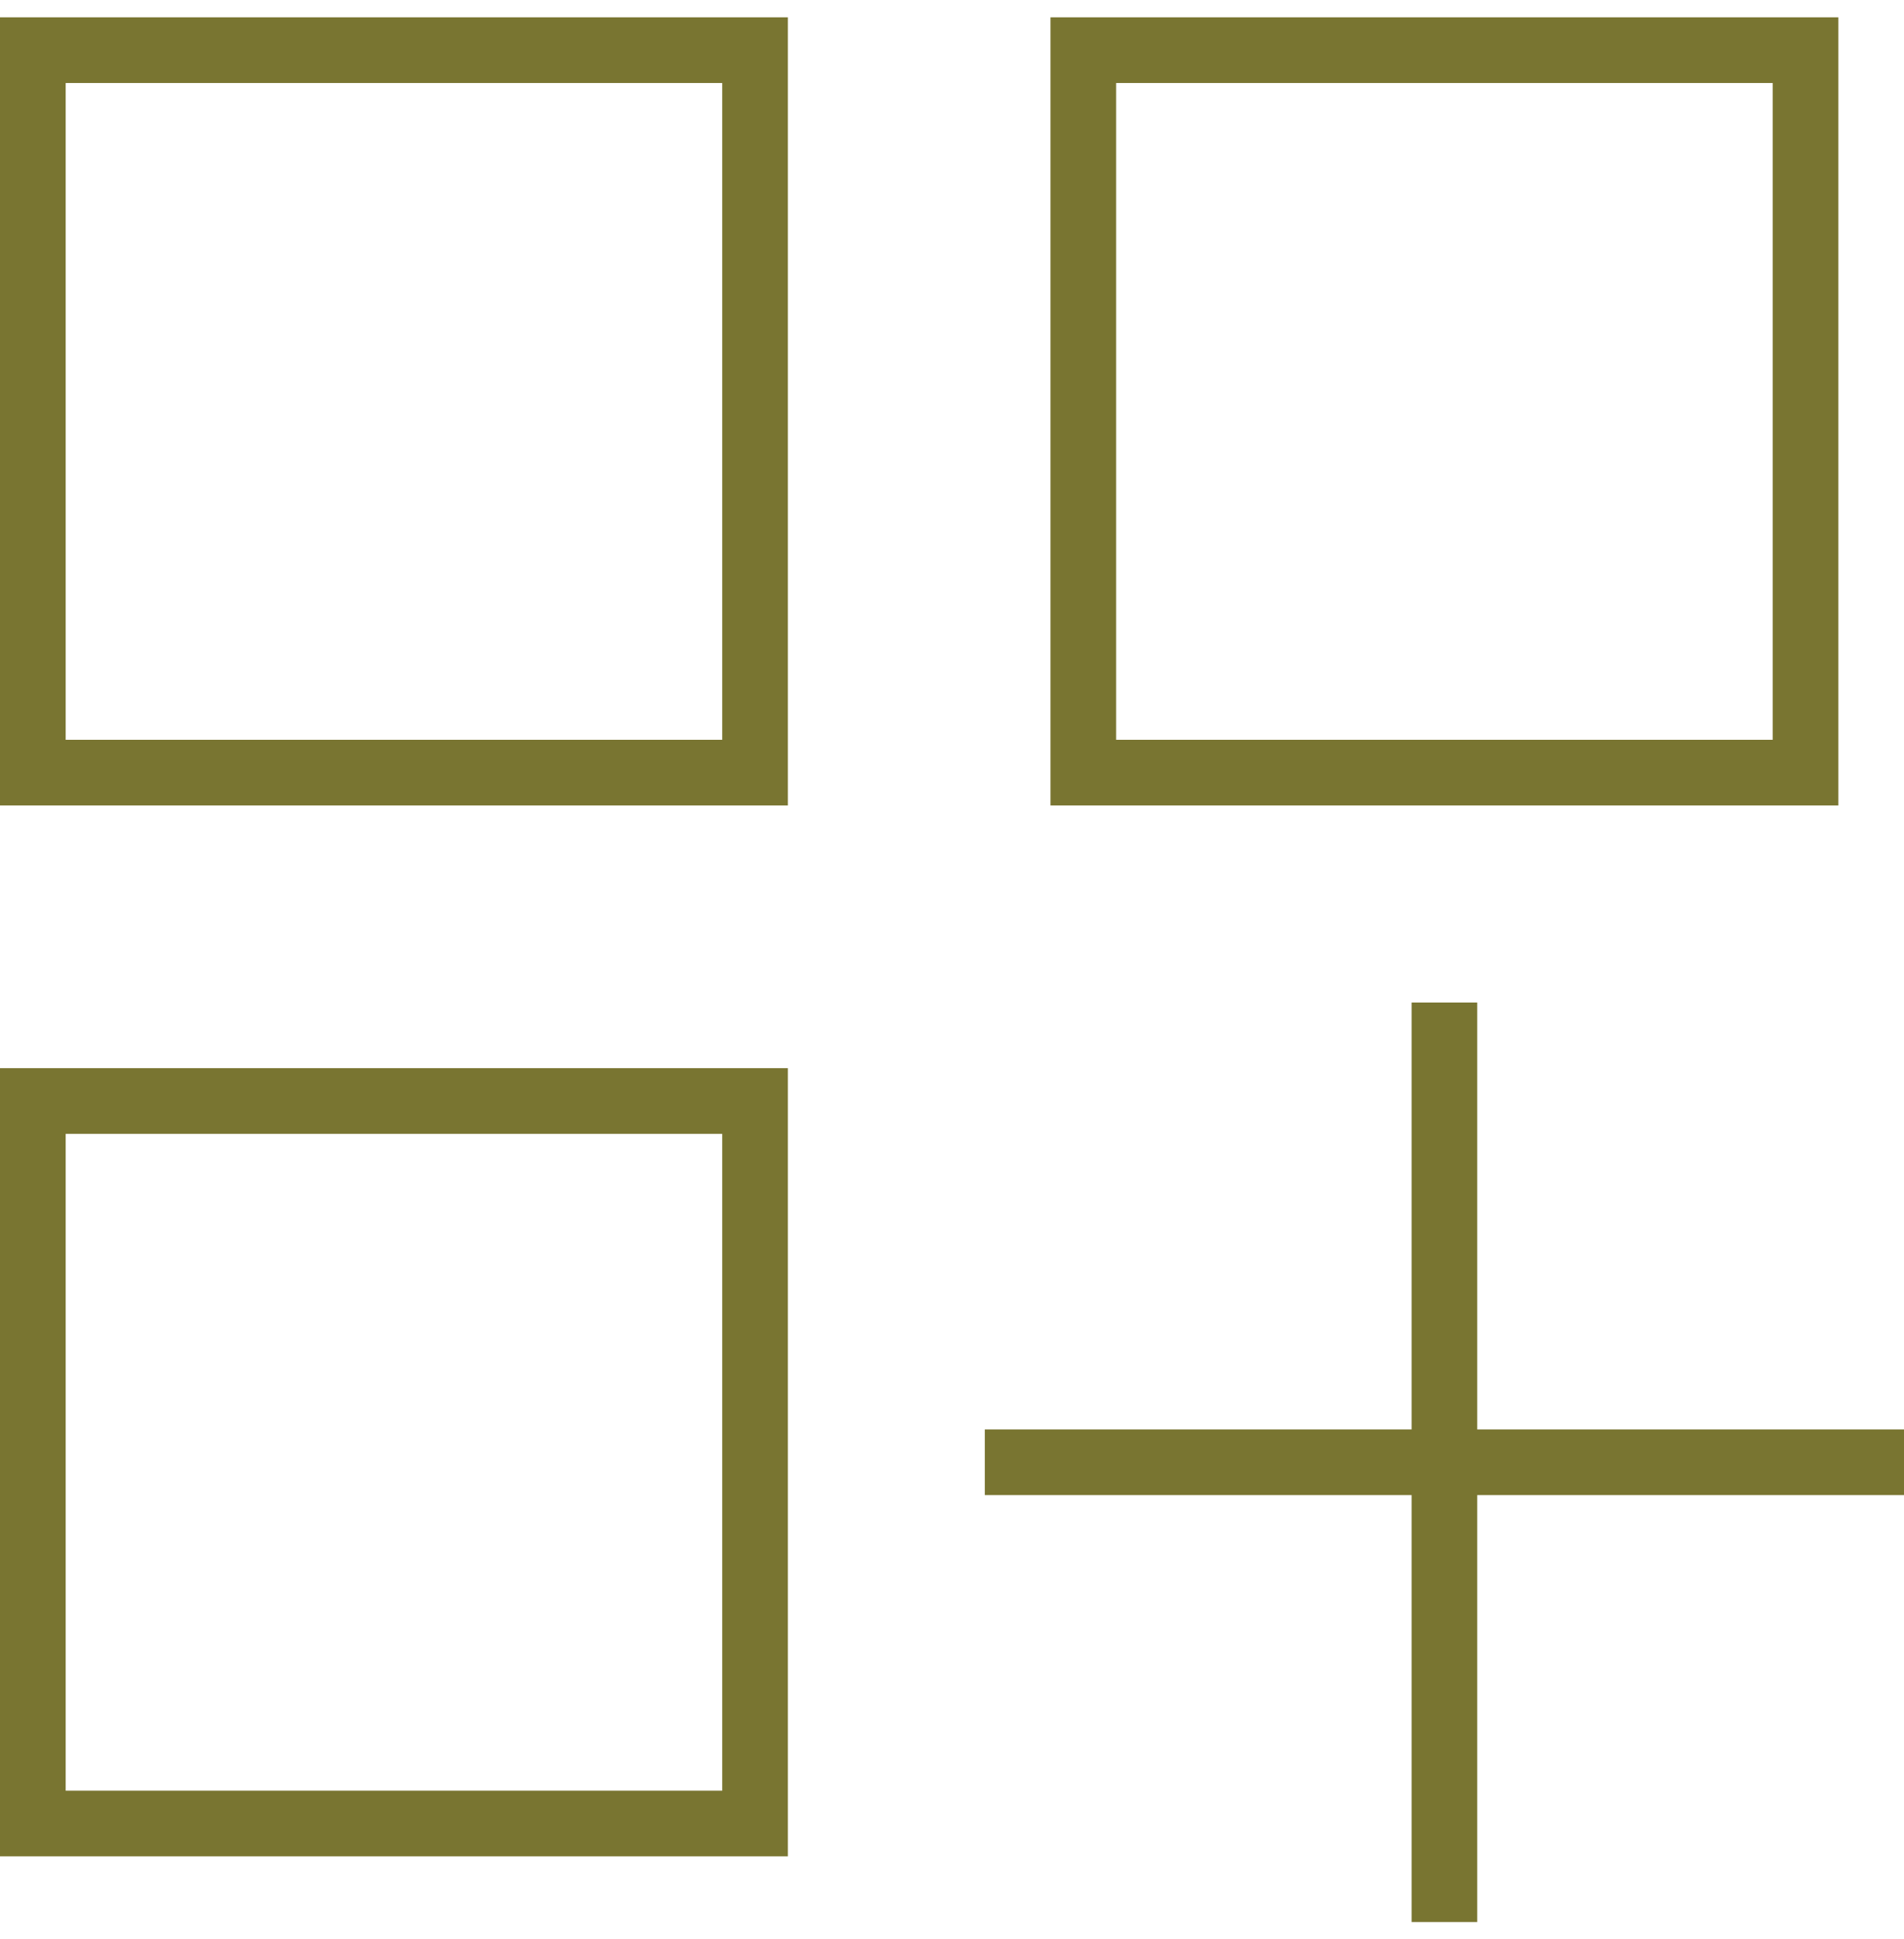 <?xml version="1.0" encoding="UTF-8"?>
<svg width="55px" height="56px" viewBox="0 0 55 56" version="1.1" xmlns="http://www.w3.org/2000/svg" xmlns:xlink="http://www.w3.org/1999/xlink">
    <title>kunden-2card-02</title>
    <g id="04-/fuer-kunden" stroke="none" stroke-width="1" fill="none" fill-rule="evenodd">
        <g id="Website_MANAWA-04-Kunden-XL" transform="translate(-939, -3730)" fill="#797531" fill-rule="nonzero">
            <g id="Duo-Module" transform="translate(0, 3590)">
                <g id="card" transform="translate(695, 74.062)">
                    <g id="kunden-2card-02" transform="translate(244, 66.438)">
                        <path d="M20.862,1.897 L1.897,1.897 L1.897,20.862 L20.862,20.862 L20.862,1.897 Z M1.897,0 L20.862,0 L22.759,0 L22.759,1.897 L22.759,20.862 L22.759,22.759 L20.862,22.759 L1.897,22.759 L0,22.759 L0,20.862 L0,1.897 L0,0 L1.897,0 Z M20.862,32.241 L1.897,32.241 L1.897,51.207 L20.862,51.207 L20.862,32.241 Z M1.897,30.345 L20.862,30.345 L22.759,30.345 L22.759,32.241 L22.759,51.207 L22.759,53.103 L20.862,53.103 L1.897,53.103 L0,53.103 L0,51.207 L0,32.241 L0,30.345 L1.897,30.345 Z M32.241,1.897 L32.241,20.862 L51.207,20.862 L51.207,1.897 L32.241,1.897 Z M30.345,0 L32.241,0 L51.207,0 L53.103,0 L53.103,1.897 L53.103,20.862 L53.103,22.759 L51.207,22.759 L32.241,22.759 L30.345,22.759 L30.345,20.862 L30.345,1.897 L30.345,0 Z M42.672,28.448 L42.672,29.397 L42.672,40.776 L54.052,40.776 L55,40.776 L55,42.672 L54.052,42.672 L42.672,42.672 L42.672,54.052 L42.672,55 L40.776,55 L40.776,54.052 L40.776,42.672 L29.397,42.672 L28.448,42.672 L28.448,40.776 L29.397,40.776 L40.776,40.776 L40.776,29.397 L40.776,28.448 L42.672,28.448 Z" id="Shape"></path>
                    </g>
                </g>
            </g>
        </g>
    </g>
</svg>